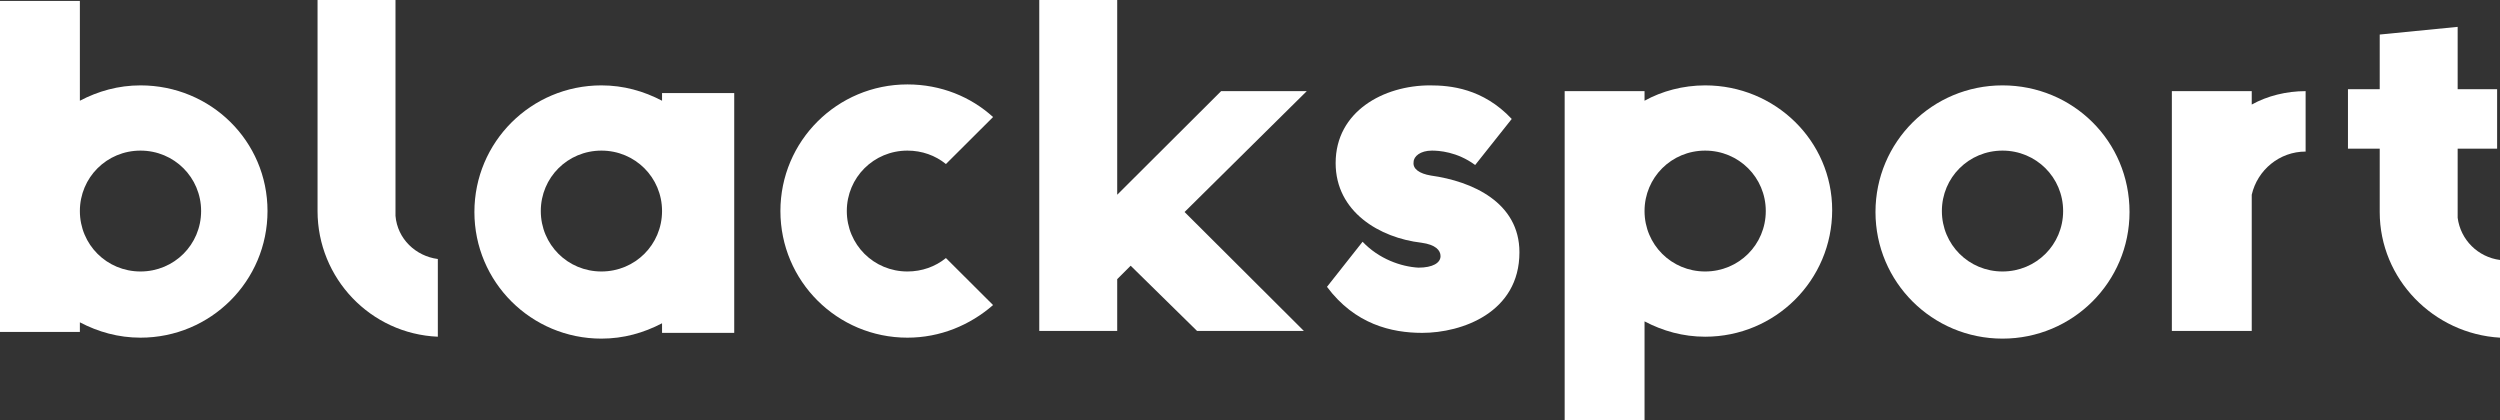 <svg width="238" height="40" viewBox="0 0 238 40" fill="none" xmlns="http://www.w3.org/2000/svg">
<rect x="0" y="0" width="238" height="40" fill="#333333" stroke="none"/>
<path d="M37.651 20.548V0H30.231V20.091C30.231 26.484 35.269 31.781 41.682 32.055V24.657C39.575 24.384 37.834 22.74 37.651 20.548Z" fill="white"/>
<path fill-rule="evenodd" clip-rule="evenodd" d="M7.604 9.589C9.344 8.676 11.268 8.128 13.375 8.128C20.062 8.128 25.467 13.425 25.467 20.091C25.467 26.758 20.062 32.146 13.375 32.146C11.268 32.146 9.344 31.598 7.604 30.685V31.598H0V0.091H7.604V9.589ZM7.604 20.091C7.604 23.288 10.169 25.845 13.375 25.845C16.581 25.845 19.146 23.288 19.146 20.091C19.146 16.895 16.581 14.338 13.375 14.338C10.169 14.338 7.604 16.895 7.604 20.091Z" fill="white"/>
<path fill-rule="evenodd" clip-rule="evenodd" d="M63.027 9.589C61.286 8.676 59.363 8.128 57.256 8.128C50.568 8.128 45.163 13.516 45.163 20.183C45.163 26.849 50.568 32.237 57.256 32.237C59.363 32.237 61.286 31.689 63.027 30.776V31.689H69.898V8.858H63.027V9.589ZM57.256 25.845C54.049 25.845 51.484 23.288 51.484 20.091C51.484 16.895 54.049 14.338 57.256 14.338C60.462 14.338 63.027 16.895 63.027 20.091C63.027 23.288 60.462 25.845 57.256 25.845Z" fill="white"/>
<path d="M134.574 15.434C134.482 16.073 135.123 16.53 136.222 16.712C140.162 17.26 144.65 19.269 144.65 24.018C144.65 29.772 139.154 31.689 135.398 31.689C132.467 31.689 128.985 30.868 126.329 27.306L129.718 23.014C131.276 24.657 133.383 25.388 135.032 25.48C136.406 25.48 137.139 25.023 137.139 24.384C137.139 23.836 136.681 23.288 135.306 23.105C131.367 22.648 127.153 20.183 127.153 15.525C127.153 10.594 131.734 8.128 136.131 8.128C138.055 8.128 141.169 8.402 143.918 11.324L140.436 15.708C138.696 14.429 136.955 14.338 136.314 14.338C135.215 14.338 134.574 14.886 134.574 15.434Z" fill="white"/>
<path d="M233.969 14.155V20.731C234.244 22.831 235.893 24.475 238 24.749V32.146C231.679 31.781 226.549 26.575 226.549 20.183V14.155H223.526V8.493H226.549V3.288L233.969 2.557V8.493H237.725V14.155H233.969Z" fill="white"/>
<path d="M206.761 8.676H214.365V9.954C215.831 9.132 217.663 8.676 219.495 8.676V14.429C217.022 14.429 214.915 16.164 214.365 18.539V31.507H206.761V8.676Z" fill="white"/>
<path fill-rule="evenodd" clip-rule="evenodd" d="M178.546 20.183C178.546 13.516 183.951 8.128 190.638 8.128C197.326 8.128 202.731 13.425 202.731 20.183C202.731 26.849 197.326 32.237 190.638 32.237C183.951 32.237 178.546 26.849 178.546 20.183ZM184.867 20.091C184.867 23.288 187.432 25.845 190.638 25.845C193.844 25.845 196.41 23.288 196.41 20.091C196.41 16.895 193.844 14.338 190.638 14.338C187.432 14.338 184.867 16.895 184.867 20.091Z" fill="white"/>
<path fill-rule="evenodd" clip-rule="evenodd" d="M162.331 8.128C160.224 8.128 158.209 8.676 156.56 9.589V8.676H148.956V40H156.56V30.594C158.3 31.507 160.224 32.055 162.331 32.055C169.018 32.055 174.423 26.667 174.423 20C174.423 13.425 169.018 8.128 162.331 8.128ZM162.331 25.845C159.125 25.845 156.56 23.288 156.56 20.091C156.56 16.895 159.125 14.338 162.331 14.338C165.537 14.338 168.102 16.895 168.102 20.091C168.102 23.288 165.537 25.845 162.331 25.845Z" fill="white"/>
<path d="M86.387 14.338C87.761 14.338 89.044 14.794 90.052 15.616L94.54 11.142C92.433 9.224 89.594 8.037 86.387 8.037C79.7 8.037 74.295 13.425 74.295 20.091C74.295 26.758 79.7 32.146 86.387 32.146C89.502 32.146 92.342 30.959 94.54 29.041L90.052 24.566C89.044 25.388 87.761 25.845 86.387 25.845C83.181 25.845 80.616 23.288 80.616 20.091C80.616 16.895 83.181 14.338 86.387 14.338Z" fill="white"/>
<path d="M106.358 18.539L116.252 8.676H124.405L112.771 20.183L124.13 31.507H113.962L107.64 25.297L106.358 26.575V31.507H98.938V0H106.358V18.539Z" fill="white"/>
</svg>
